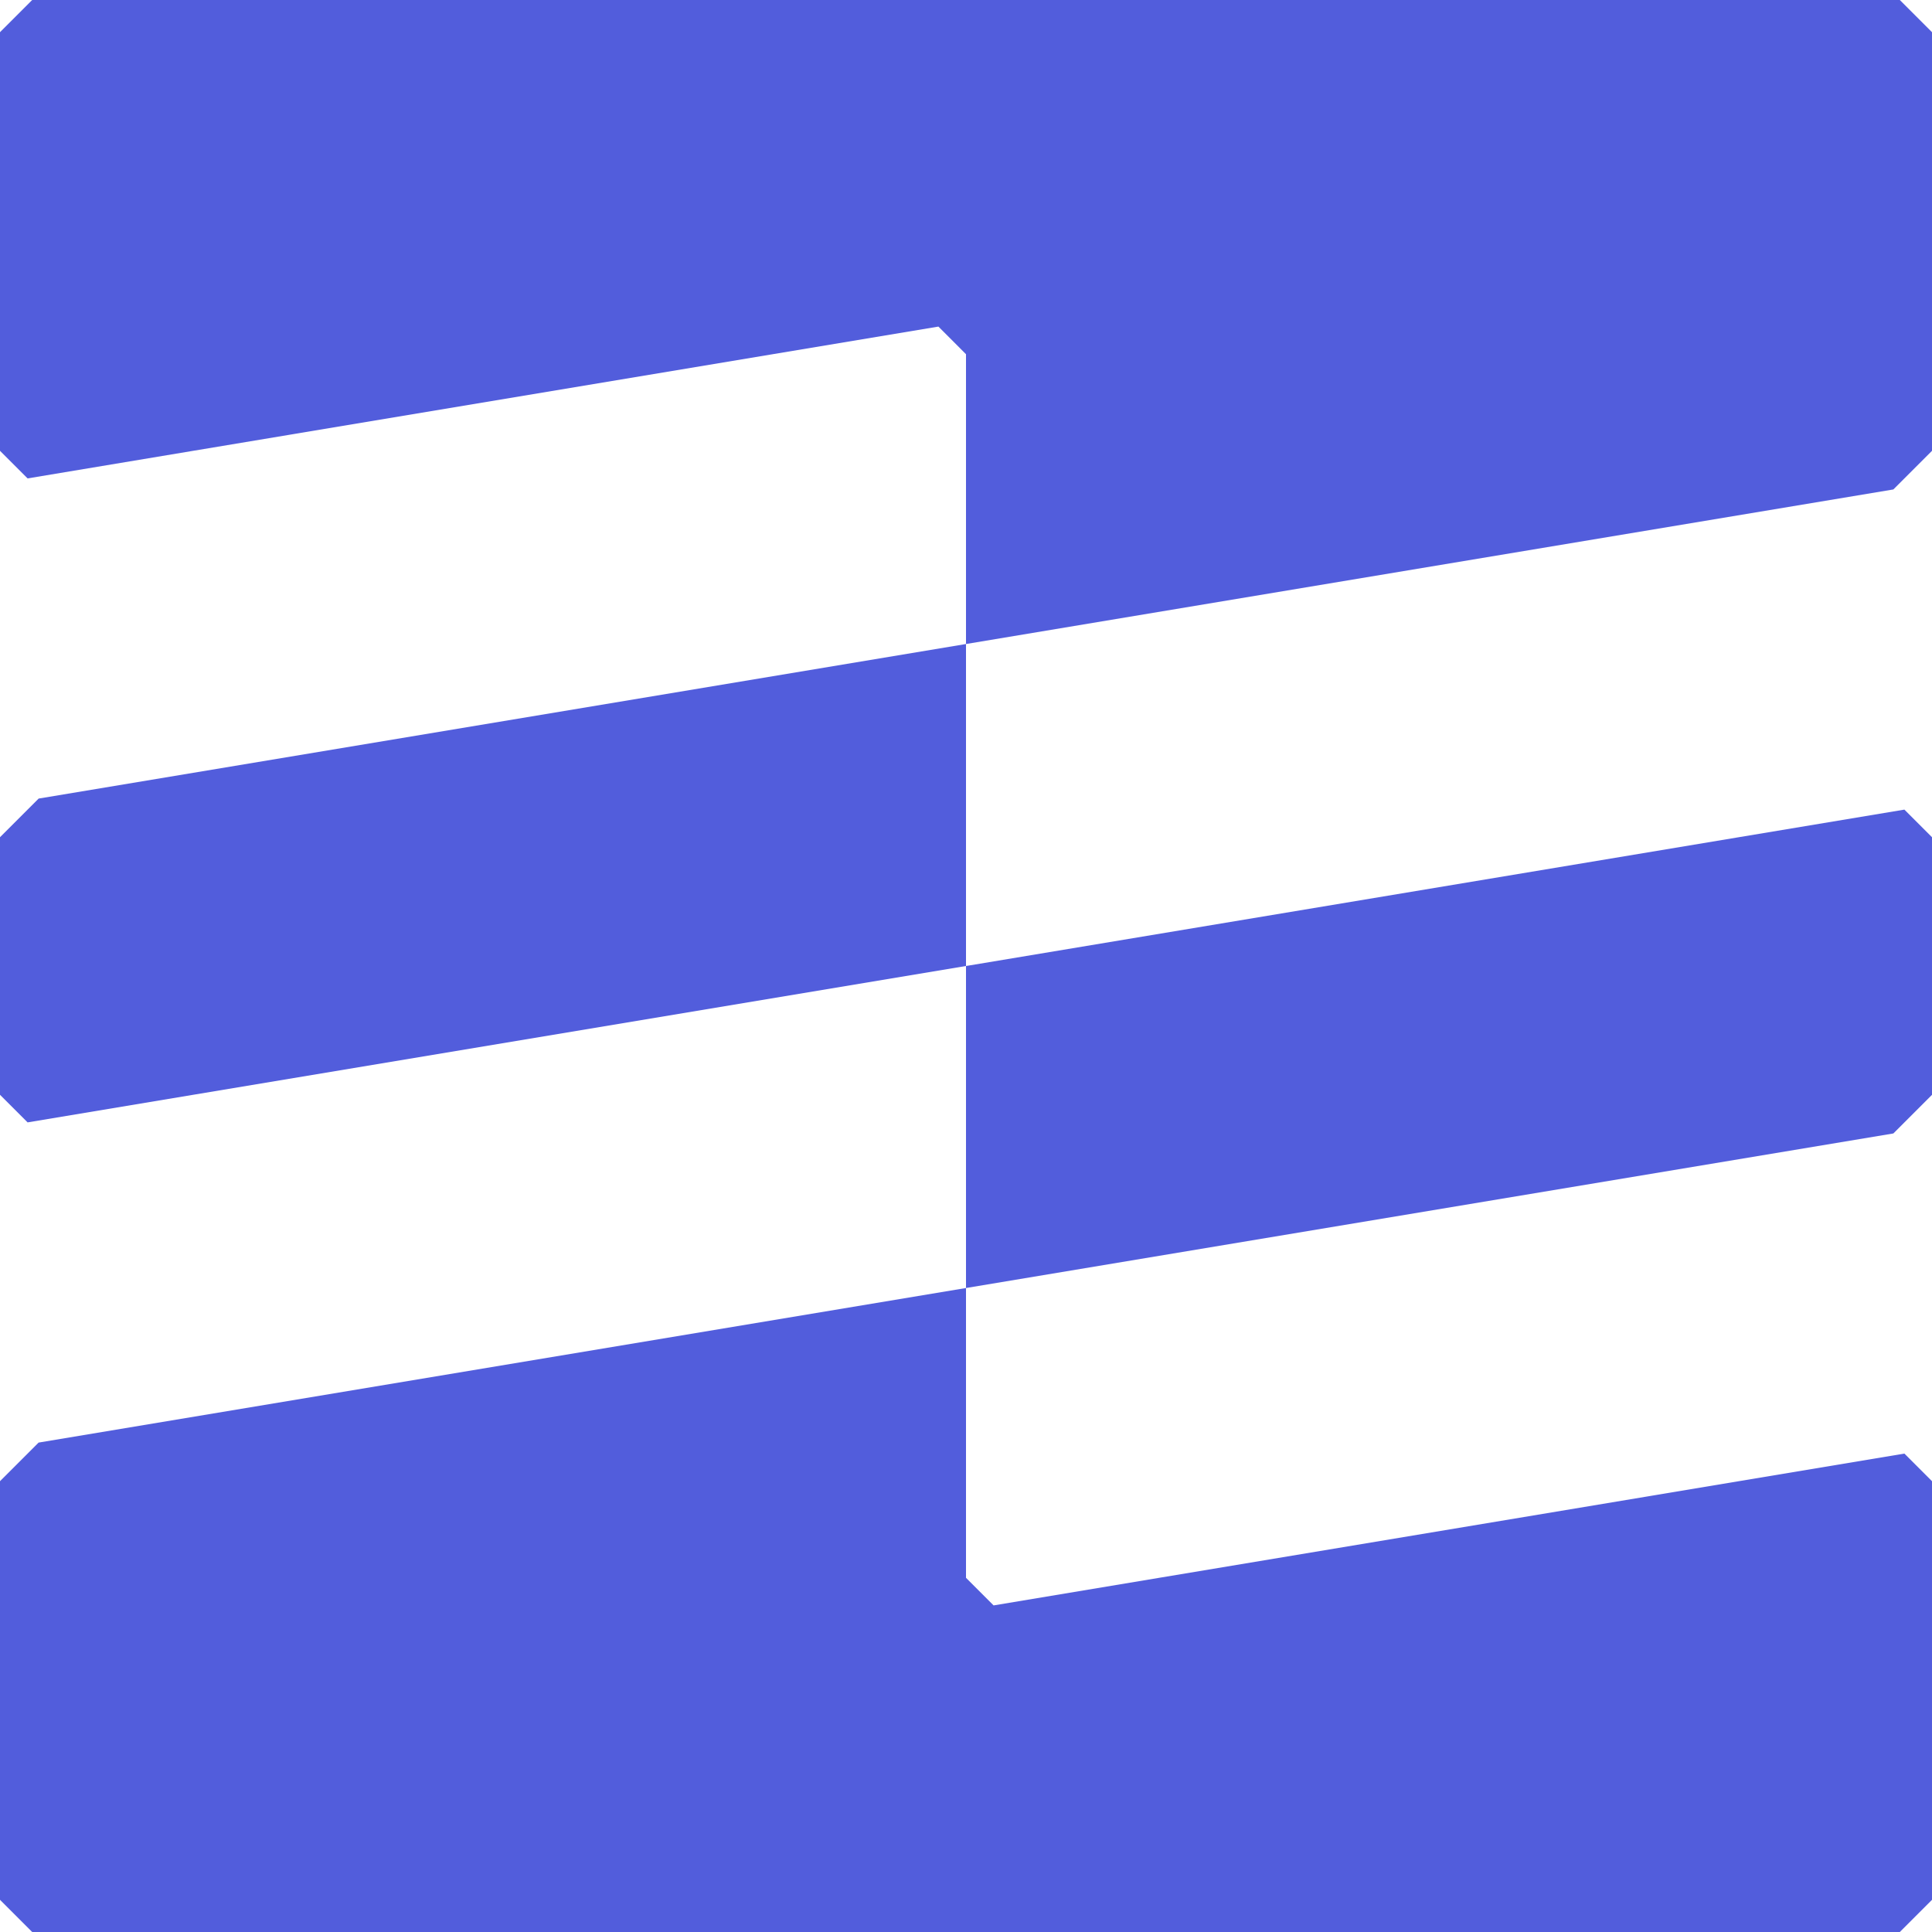 <svg class="h-8 w-8 mr-2" width="74" height="74" viewBox="0 0 74 74" xmlns="http://www.w3.org/2000/svg"><path d="M1.233 0L0 1.233v16.034l1.057 1.057 34.886-5.815L37 13.567v11.1l35.52-5.92 1.48-1.48V1.233L72.767 0H1.233zm.247 30.587L0 32.067v9.866l1.057 1.057L37 37V24.667l-35.52 5.92zM37 37v12.334l35.52-5.92 1.48-1.48v-9.867l-1.057-1.057L37 37zM1.48 55.253L0 56.733v16.034L1.233 74h71.534L74 72.767V56.733l-1.057-1.057-34.886 5.815L37 60.434v-11.1l-35.52 5.92z" fill="#525DDC"></path></svg>
